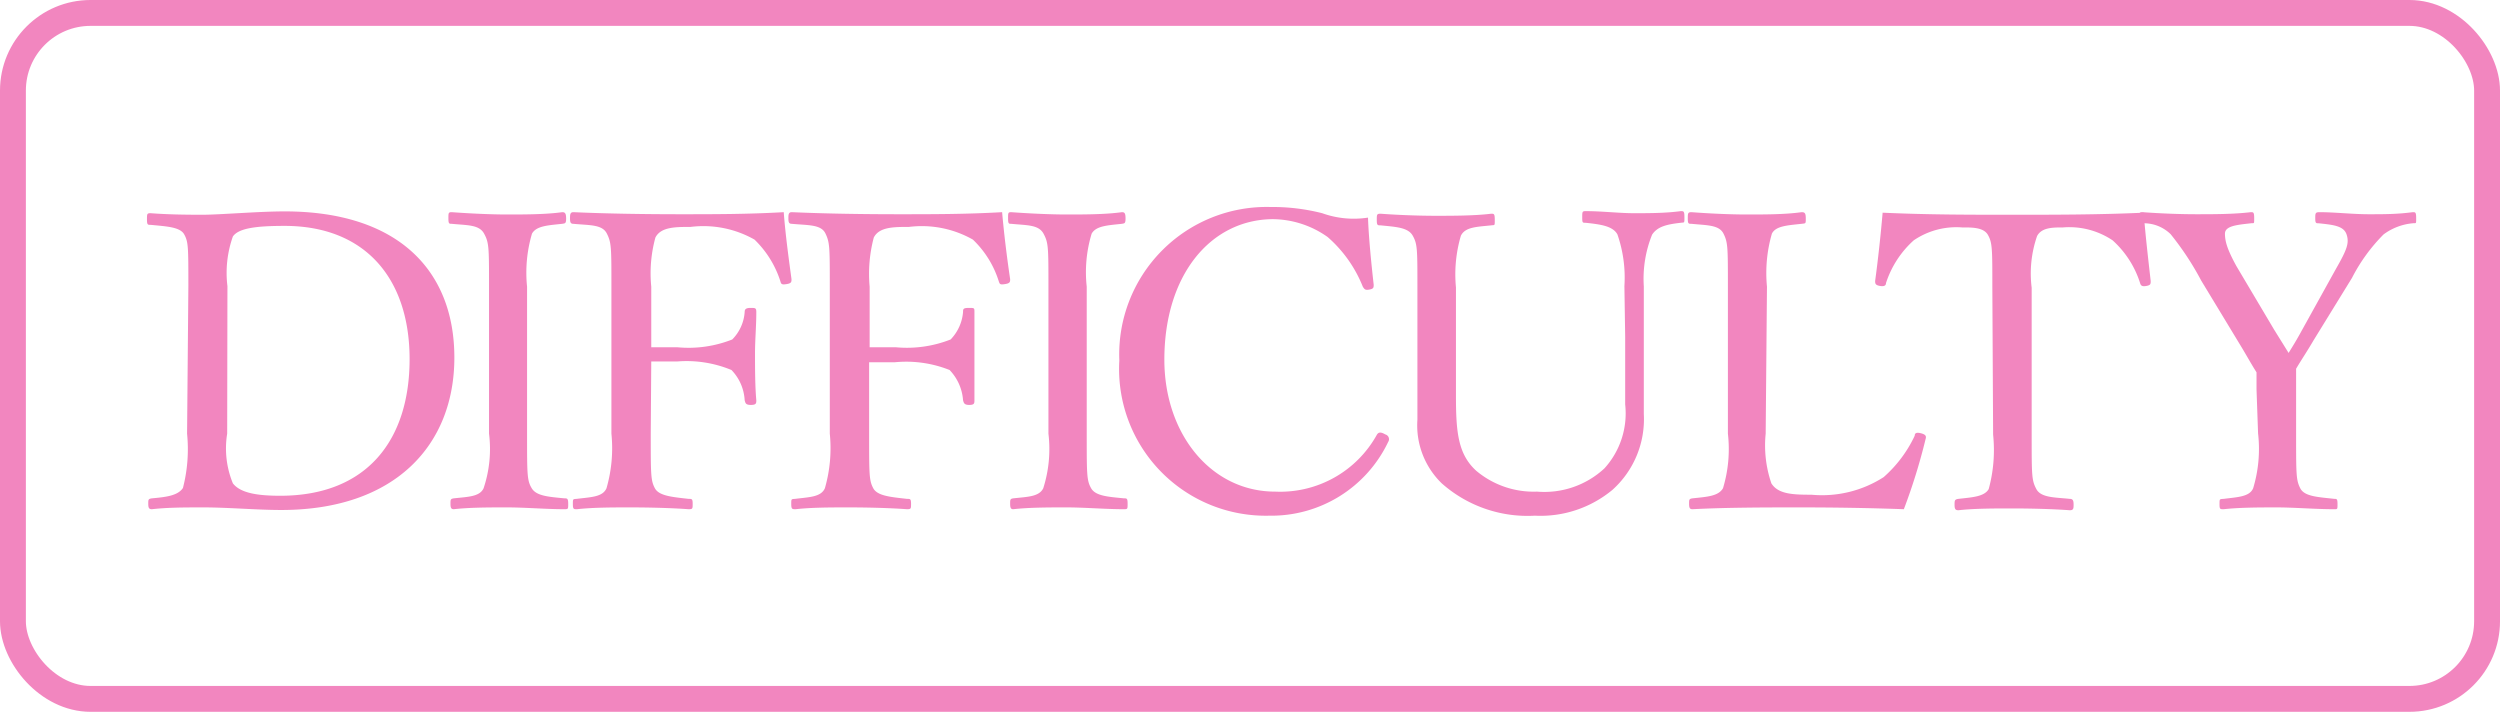 <svg xmlns="http://www.w3.org/2000/svg" viewBox="0 0 96.62 27.51">
  <defs>
    <style>
      .cls-1 {
        fill: none;
        stroke: #f286bf;
        stroke-miterlimit: 10;
      }

      .cls-2 {
        fill: #f286bf;
      }
    </style>
  </defs>
  <g id="Layer_2" data-name="Layer 2">
    <g id="デザイン">
      <g>
        <rect class="cls-1" x="0.5" y="0.5" width="95.62" height="26.51" rx="3"/>
        <g>
          <path class="cls-2" d="M7.28,11.06c0-1.5,0-1.71-.16-2s-.69-.31-1.3-.37c-.11,0-.14,0-.14-.21s0-.24.14-.24c.66.05,1.33.06,2,.06S10,8.17,11,8.17c4.37,0,6.56,2.27,6.56,5.65s-2.29,5.89-6.69,5.89c-.93,0-2.07-.1-3-.1-.71,0-1.38,0-2,.07-.11,0-.14-.05-.14-.21s0-.19.14-.21c.54-.05,1-.1,1.2-.4a6,6,0,0,0,.16-2.1Zm1.5,5.7A3.55,3.55,0,0,0,9,18.68c.3.39,1,.48,1.83.48,3.36,0,5-2.16,5-5.28S14.11,8.73,11,8.73c-1.11,0-1.78.09-2,.41a4.22,4.22,0,0,0-.21,1.92Z"/>
          <path class="cls-2" d="M20.37,16.76c0,1.59,0,1.81.18,2.11s.65.33,1.26.39c.11,0,.15,0,.15.21s0,.21-.16.21c-.69,0-1.52-.07-2.2-.07s-1.44,0-2.06.07c-.1,0-.13-.05-.13-.21s0-.19.13-.21c.54-.06,1-.06,1.15-.39a4.76,4.76,0,0,0,.21-2.11V11.08c0-1.52,0-1.7-.19-2.05s-.64-.32-1.25-.38c-.1,0-.13,0-.13-.21s0-.24.13-.24c.67.05,1.52.09,2.14.09s1.49,0,2.13-.09c.11,0,.15.05.15.25s-.05.18-.15.2c-.56.06-1,.08-1.17.38a5.33,5.33,0,0,0-.19,2.05Z"/>
          <path class="cls-2" d="M25.15,16.76c0,1.59,0,1.81.16,2.11s.69.34,1.3.41c.13,0,.16,0,.16.19s0,.21-.16.21c-.69-.05-1.57-.07-2.24-.07s-1.44,0-2.07.07c-.13,0-.16,0-.16-.2s0-.19.15-.2c.56-.07,1-.07,1.15-.41a5.59,5.59,0,0,0,.19-2.11V11.08c0-1.52,0-1.71-.18-2.06s-.67-.31-1.29-.37c-.1,0-.13-.05-.13-.2s0-.25.13-.25c1.34.06,2.85.08,4.13.08s2.61,0,4-.08c.06.82.19,1.78.3,2.59,0,.1,0,.16-.19.19s-.21,0-.24-.11a3.88,3.88,0,0,0-1-1.61,4,4,0,0,0-2.47-.49c-.59,0-1.15,0-1.36.41a5.24,5.24,0,0,0-.16,1.9v2.34h1a4.58,4.58,0,0,0,2.13-.3,1.67,1.67,0,0,0,.48-1.06c0-.11.05-.16.23-.16s.22,0,.22.16c0,.55-.05,1.07-.05,1.6s0,1.25.05,1.81c0,.11,0,.18-.21.18s-.21-.08-.24-.18a1.82,1.82,0,0,0-.51-1.17,4.54,4.54,0,0,0-2.1-.33c-.3,0-.73,0-1,0Z"/>
          <path class="cls-2" d="M33.59,16.76c0,1.59,0,1.81.16,2.11s.69.34,1.3.41c.13,0,.16,0,.16.19s0,.21-.16.21c-.69-.05-1.57-.07-2.24-.07s-1.44,0-2.06.07c-.13,0-.17,0-.17-.2s0-.19.15-.2c.56-.07,1-.07,1.15-.41a5.59,5.59,0,0,0,.19-2.11V11.08c0-1.52,0-1.71-.17-2.06s-.67-.31-1.3-.37c-.1,0-.13-.05-.13-.2s0-.25.13-.25c1.35.06,2.85.08,4.13.08s2.61,0,4-.08c.07.82.19,1.78.31,2.59,0,.1,0,.16-.2.19s-.2,0-.24-.11a3.79,3.79,0,0,0-1-1.61,4,4,0,0,0-2.47-.49c-.59,0-1.15,0-1.36.41a5.48,5.48,0,0,0-.16,1.9v2.34h1a4.61,4.61,0,0,0,2.13-.3,1.73,1.73,0,0,0,.48-1.06c0-.11,0-.16.22-.16s.22,0,.22.16c0,.55,0,1.07,0,1.6s0,1.25,0,1.81c0,.11,0,.18-.2.18s-.21-.08-.24-.18a1.88,1.88,0,0,0-.52-1.17A4.52,4.52,0,0,0,34.59,14c-.31,0-.74,0-1,0Z"/>
          <path class="cls-2" d="M42,16.76c0,1.59,0,1.81.17,2.11s.66.33,1.27.39c.11,0,.14,0,.14.21s0,.21-.16.21c-.69,0-1.52-.07-2.19-.07s-1.44,0-2.07.07c-.09,0-.12-.05-.12-.21s0-.19.12-.21c.55-.06,1-.06,1.16-.39a5,5,0,0,0,.2-2.11V11.08c0-1.52,0-1.7-.19-2.05s-.64-.32-1.25-.38c-.09,0-.12,0-.12-.21s0-.24.12-.24c.68.05,1.52.09,2.15.09s1.49,0,2.13-.09c.11,0,.14.05.14.25s-.05.18-.14.2c-.56.06-1,.08-1.17.38A5.13,5.13,0,0,0,42,11.08Z"/>
          <path class="cls-2" d="M53.09,11c0,.11,0,.16-.16.19s-.19,0-.26-.11a5,5,0,0,0-1.36-1.92,3.71,3.71,0,0,0-2.14-.69C46.78,8.5,45,10.63,45,13.9,45,16.79,46.82,19,49.28,19a4.27,4.27,0,0,0,3.94-2.21c.06-.08.13-.11.32,0a.19.19,0,0,1,.11.29,5,5,0,0,1-4.59,2.85,5.67,5.67,0,0,1-5.8-6A5.7,5.7,0,0,1,49.1,8a7.79,7.79,0,0,1,2,.24,3.6,3.6,0,0,0,1.77.17C52.9,9.21,53,10.2,53.09,11Z"/>
          <path class="cls-2" d="M62.78,11.06a5.09,5.09,0,0,0-.27-2c-.18-.33-.67-.39-1.23-.45-.12,0-.13,0-.13-.21s0-.24.13-.24c.64,0,1.29.08,1.87.08s1.21,0,1.81-.08c.11,0,.14,0,.14.24s0,.19-.14.21c-.53.06-.9.14-1.11.46a4.56,4.56,0,0,0-.32,2v2c0,1,0,2,0,2.93a3.67,3.67,0,0,1-1.21,2.93,4.35,4.35,0,0,1-3,1,5,5,0,0,1-3.6-1.25,3.12,3.12,0,0,1-.94-2.46c0-.95,0-2.07,0-3.11v-2c0-1.48,0-1.68-.18-2s-.64-.34-1.24-.4c-.12,0-.15,0-.15-.21s0-.24.15-.24c.65.05,1.49.08,2.13.08s1.5,0,2.14-.08c.11,0,.14,0,.14.24s0,.19-.14.21c-.56.06-1,.06-1.17.4a5.3,5.3,0,0,0-.19,2v2.08c0,.69,0,1.43,0,2.12,0,1.39.08,2.25.79,2.89A3.45,3.45,0,0,0,59.4,19a3.41,3.41,0,0,0,2.61-.9,3.16,3.16,0,0,0,.8-2.47c0-.78,0-1.58,0-2.62Z"/>
          <path class="cls-2" d="M68.24,16.76a4.52,4.52,0,0,0,.22,1.92c.26.42.83.44,1.55.44a4.4,4.4,0,0,0,2.79-.68,4.91,4.91,0,0,0,1.2-1.6c0-.11.08-.14.26-.09s.19.12.16.22a22.84,22.84,0,0,1-.84,2.71c-1.39-.05-2.75-.07-4-.07s-2.81,0-4.17.07c-.1,0-.13-.05-.13-.21s0-.19.13-.21c.56-.06,1-.08,1.18-.39a5.22,5.22,0,0,0,.19-2.11V11.08c0-1.52,0-1.71-.17-2.05s-.63-.32-1.24-.38c-.11,0-.14,0-.14-.2s0-.25.14-.25c.66.05,1.48.09,2.15.09s1.47,0,2.11-.09c.13,0,.16.05.16.25s0,.18-.16.2c-.54.06-1,.08-1.15.38a5.48,5.48,0,0,0-.19,2.05Z"/>
          <path class="cls-2" d="M77,11.08c0-1.46,0-1.7-.17-2s-.63-.29-1-.29a2.92,2.92,0,0,0-1.87.5,3.79,3.79,0,0,0-1.07,1.65c0,.1-.08.14-.24.11s-.18-.08-.18-.19c.11-.8.22-1.82.29-2.64,1.76.08,3.39.08,5,.08s3.33,0,5.09-.08c.06.82.18,1.84.27,2.64,0,.11,0,.16-.16.19s-.22,0-.25-.11a3.74,3.74,0,0,0-1.06-1.65,3,3,0,0,0-1.92-.5c-.4,0-.82,0-1,.33a4.42,4.42,0,0,0-.21,2v5.68c0,1.59,0,1.76.18,2.1s.72.32,1.29.38c.11,0,.15.05.15.21s0,.23-.15.23c-.67-.05-1.57-.07-2.21-.07s-1.49,0-2.09.07c-.12,0-.15-.05-.15-.21s0-.21.15-.23c.52-.06,1-.08,1.17-.38a5.74,5.74,0,0,0,.17-2.1Z"/>
          <path class="cls-2" d="M87.21,15.05c0-.22,0-.45,0-.66-.24-.38-.41-.7-.65-1.09l-1.49-2.46a11.14,11.14,0,0,0-1.18-1.79,1.48,1.48,0,0,0-1.09-.42c-.1,0-.13,0-.13-.19s0-.24.13-.24c.69.05,1.44.08,2.09.08s1.44,0,2.1-.08c.1,0,.13,0,.13.24s0,.17-.13.19c-.53.06-1,.1-1,.4s.09.61.44,1.25l1.46,2.46.56.9c.16-.26.31-.5.5-.85l1.33-2.4c.43-.75.52-1,.41-1.33s-.51-.37-1.07-.43c-.11,0-.14,0-.14-.19s0-.24.16-.24c.59,0,1.29.08,1.9.08s1.1,0,1.71-.08c.1,0,.13,0,.13.24s0,.17-.14.19a2.23,2.23,0,0,0-1.12.43,6.72,6.72,0,0,0-1.22,1.68l-1.49,2.42c-.25.43-.45.72-.67,1.09,0,.21,0,.58,0,.82v1.68c0,1.6,0,1.8.16,2.12s.69.34,1.32.41c.09,0,.12,0,.12.2s0,.2-.12.2c-.74,0-1.56-.07-2.21-.07s-1.44,0-2.07.07c-.14,0-.16,0-.16-.2s0-.19.16-.2c.55-.07,1-.08,1.14-.41a5.25,5.25,0,0,0,.19-2.12Z"/>
        </g>
      </g>
    </g>
  </g>
</svg>
